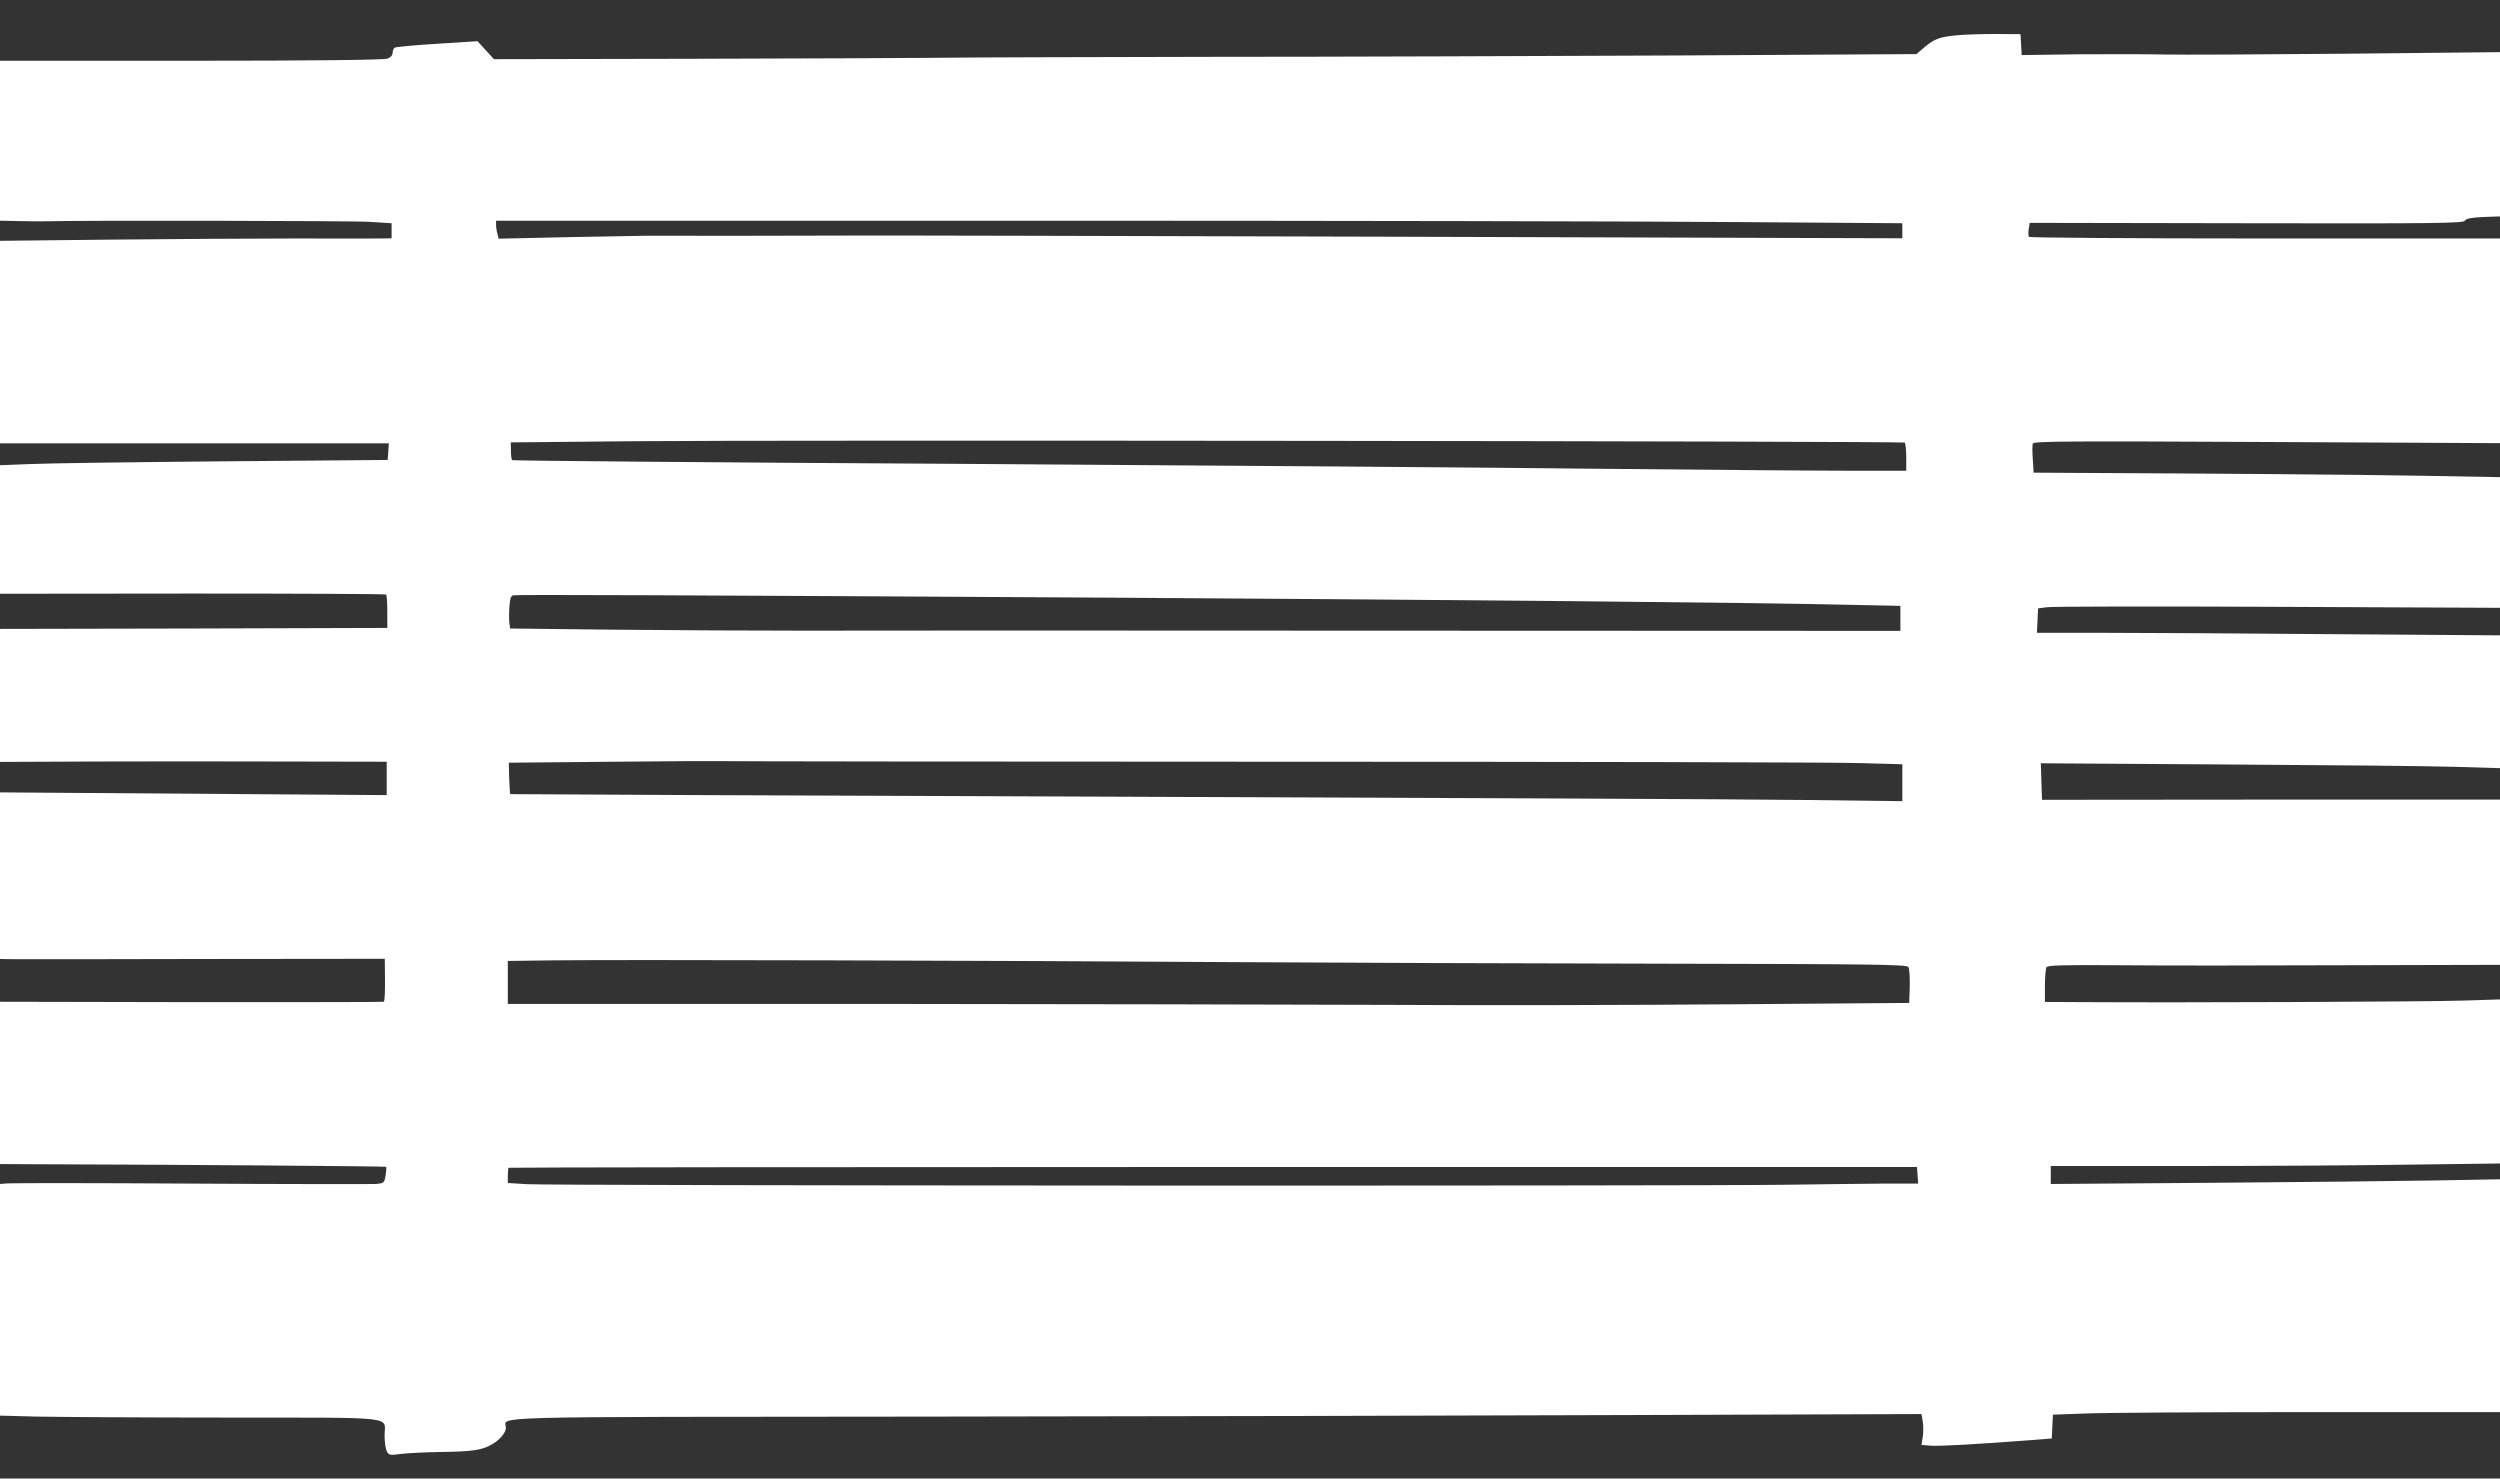 <?xml version="1.0" standalone="no"?>
<!DOCTYPE svg PUBLIC "-//W3C//DTD SVG 20010904//EN"
 "http://www.w3.org/TR/2001/REC-SVG-20010904/DTD/svg10.dtd">
<svg version="1.0" xmlns="http://www.w3.org/2000/svg"
 width="1280pt" height="757pt" viewBox="0 0 1280 757"
 preserveAspectRatio="xMidYMid meet">
<rect x="0" y="0" width="1280" height="757" fill="#333333" stroke="none"/>
<g transform="translate(0,757) scale(0.1,-0.1)"
fill="#ffffff" stroke="none">
<path d="M10015 7389 c-86 -9 -109 -17 -162 -61 l-41 -35 -1229 -7 c-675 -3
-1750 -7 -2388 -7 -638 -1 -1270 -3 -1405 -5 -135 -1 -699 -4 -1253 -5 l-1008
-2 -42 46 -42 46 -206 -13 c-113 -7 -211 -16 -218 -20 -6 -4 -11 -16 -11 -27
0 -12 -10 -23 -26 -29 -17 -7 -381 -11 -1005 -11 l-979 0 0 -410 0 -409 103
-2 c56 -1 116 -2 132 -1 160 5 1576 3 1660 -3 l110 -7 0 -38 0 -39 -45 -1
c-25 0 -227 -1 -450 0 -223 0 -654 -3 -957 -6 l-553 -6 0 -518 0 -519 996 0
995 0 -3 -42 -3 -43 -840 -7 c-462 -4 -909 -10 -992 -14 l-153 -6 0 -329 0
-329 986 1 c542 0 988 -2 991 -5 3 -3 6 -42 6 -88 l0 -83 -991 -3 -992 -2 0
-341 0 -340 468 2 c257 1 702 1 990 0 l522 -1 0 -85 0 -86 -990 7 -990 7 0
-426 0 -427 63 -1 c34 -1 477 0 985 1 l922 1 1 -83 c1 -88 -1 -131 -6 -137 -2
-2 -445 -2 -984 -2 l-981 2 0 -416 0 -415 198 -1 c725 -2 1776 -10 1779 -13 2
-2 1 -22 -3 -44 -6 -39 -8 -40 -49 -44 -23 -1 -449 -1 -946 2 -497 3 -921 3
-942 1 l-37 -3 0 -593 0 -593 193 -5 c105 -2 543 -5 972 -5 886 -1 804 9 804
-92 0 -32 5 -68 11 -80 11 -21 16 -22 73 -14 34 4 130 9 212 10 148 2 197 9
245 34 44 22 80 63 80 89 1 61 -179 56 2152 58 1173 1 2800 5 3614 8 l1482 5
6 -35 c4 -20 4 -55 1 -79 l-7 -44 49 -4 c43 -3 229 7 518 29 l100 8 3 61 3 61
172 6 c95 4 610 7 1145 7 l972 0 0 596 0 596 -337 -6 c-186 -3 -704 -9 -1150
-12 l-813 -6 0 46 0 46 683 0 c376 0 894 3 1150 7 l467 6 0 420 0 420 -187 -6
c-177 -6 -1451 -11 -1925 -8 l-218 1 0 83 c0 45 4 88 8 95 7 10 87 12 373 10
200 -2 721 -2 1157 0 l792 2 0 423 0 423 -1172 0 -1173 -1 -3 93 -3 94 938 -6
c516 -3 1045 -8 1176 -12 l237 -7 0 340 0 340 -847 6 c-467 4 -1000 7 -1186 7
l-338 0 3 63 3 62 45 6 c25 4 557 5 1183 2 l1137 -5 0 334 0 335 -397 7 c-334
6 -986 11 -1819 15 l-172 1 -4 68 c-3 37 -3 73 0 81 5 12 176 13 1199 8 l1193
-6 0 524 0 524 -1202 0 c-660 0 -1204 4 -1209 8 -4 4 -5 22 -2 40 l5 32 1109
-2 c977 -2 1111 0 1119 13 7 11 32 16 95 19 l85 3 0 421 0 420 -787 -8 c-434
-4 -855 -6 -938 -4 -82 2 -279 2 -437 1 l-287 -4 -3 54 -3 53 -130 1 c-71 0
-161 -3 -200 -7z m-1122 -956 l847 -6 0 -38 0 -39 -2612 8 c-1437 4 -2671 7
-2743 6 -151 -1 -1038 -2 -1075 -1 -14 0 -190 -3 -391 -7 l-366 -8 -6 24 c-4
13 -7 33 -7 46 l0 22 2753 0 c1513 0 3133 -3 3600 -7z m859 -1129 c4 -3 8 -36
8 -75 l0 -69 -317 0 c-175 0 -745 5 -1268 10 -522 6 -1984 17 -3248 25 -1265
7 -2301 16 -2305 19 -3 3 -6 25 -6 48 l-1 43 635 6 c735 7 6490 0 6502 -7z
m-4067 -794 c1762 -11 3291 -25 3753 -36 l292 -6 0 -64 0 -64 -142 0 c-79 0
-1245 0 -2593 1 -1347 1 -2646 1 -2885 0 -239 0 -674 2 -967 5 l-531 6 -4 27
c-2 14 -2 52 0 83 3 43 8 58 20 60 20 4 836 1 3057 -12z m816 -840 c1542 0
2902 -3 3022 -7 l217 -6 0 -95 0 -94 -492 6 c-271 4 -1874 11 -3563 17 -1688
6 -3071 12 -3073 13 -1 2 -3 38 -5 82 l-2 79 540 5 c297 3 543 4 546 3 3 -1
1268 -3 2810 -3z m-206 -1026 c506 -3 1493 -7 2193 -8 1097 -2 1275 -4 1283
-17 5 -8 8 -52 7 -99 l-3 -85 -910 -7 c-500 -4 -1288 -6 -1750 -3 -462 2
-1667 4 -2677 5 l-1838 0 0 110 0 110 233 3 c307 4 2306 -1 3462 -9z m3523
-1091 l3 -43 -173 0 c-95 -1 -326 -3 -513 -6 -492 -7 -6319 -5 -6436 3 l-99 6
0 37 c0 20 2 39 4 41 2 2 1626 4 3608 4 l3603 0 3 -42z"/>
</g>
</svg>
